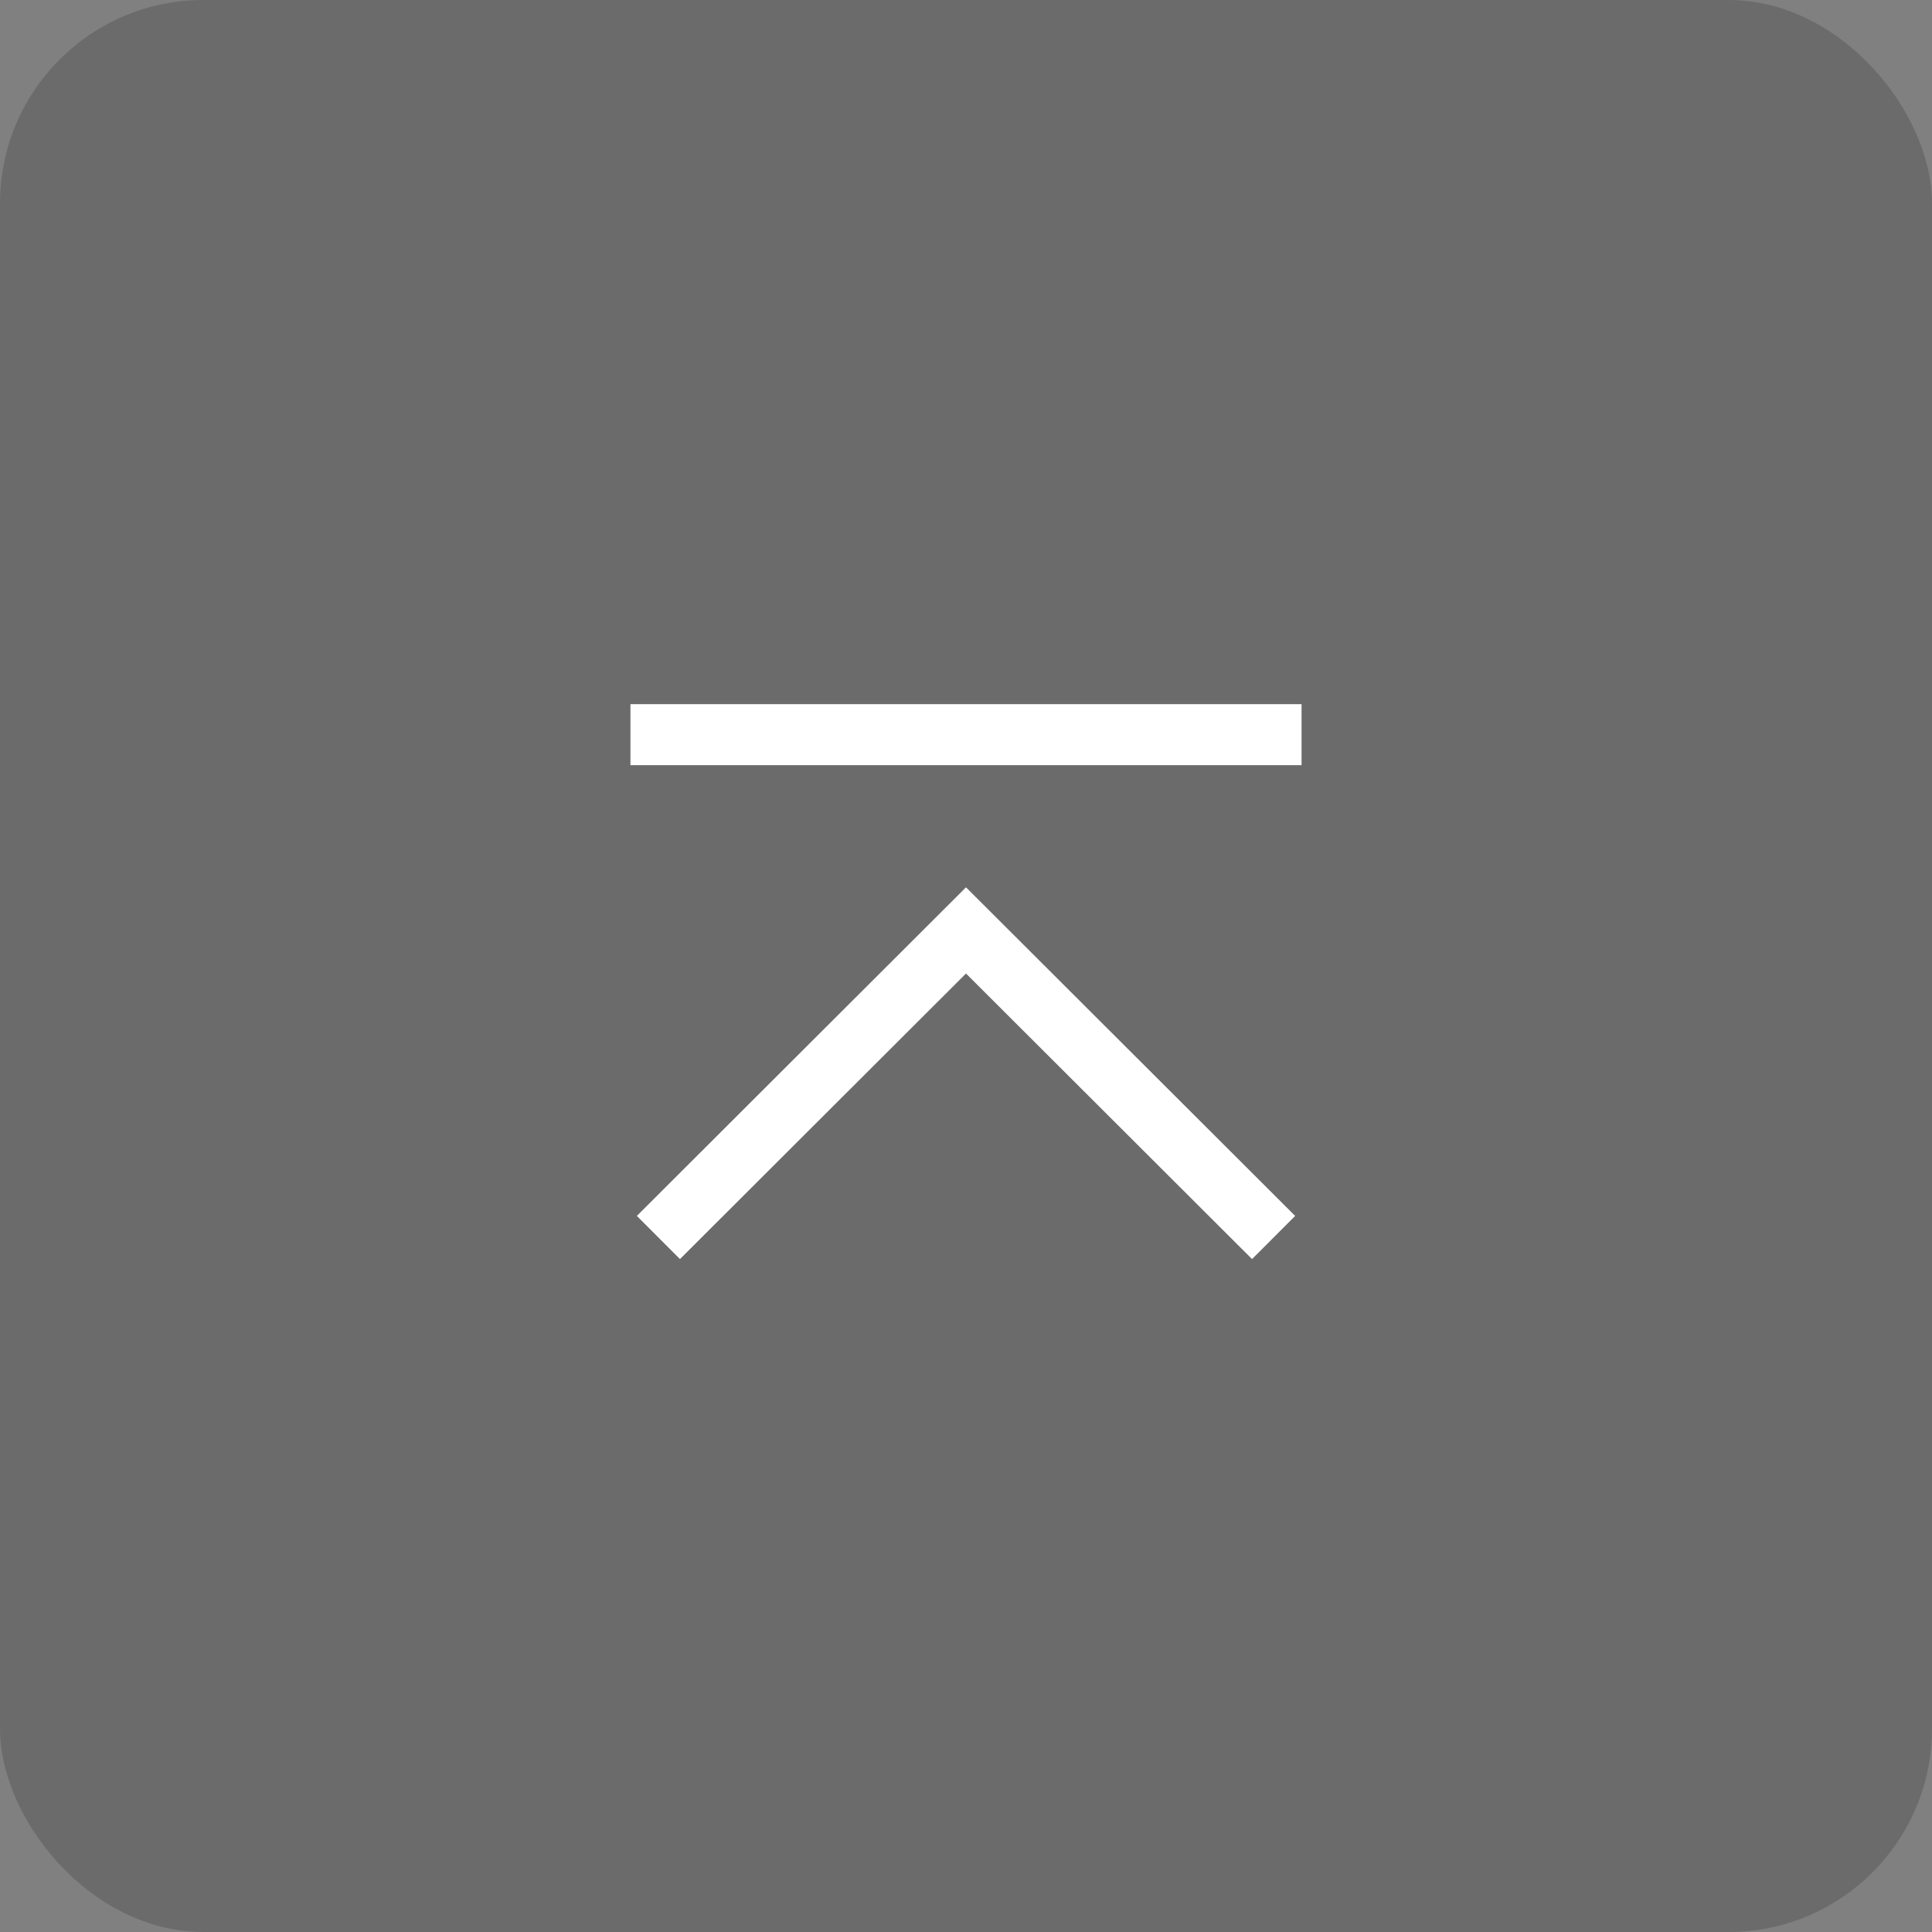 <?xml version="1.0" encoding="UTF-8"?>
<svg id="_レイヤー_2" data-name="レイヤー 2" xmlns="http://www.w3.org/2000/svg" viewBox="0 0 38 38">
  <rect x="0" y="0" width="38" height="38" fill="#808080" stroke="none"/>
  <defs>
    <style>
      .cls-1 {
        fill: #1a1a1a;
      }

      .cls-2 {
        stroke: #fff;
        stroke-miterlimit: 10;
        stroke-width: 1.2px;
      }

      .cls-2, .cls-3 {
        fill: none;
      }

      .cls-3 {
        opacity: .2;
      }
    </style>
  </defs>
  <g id="contents">
    <g id="_新規シンボル" data-name="新規シンボル">
      <g>
        <g class="cls-3">
          <rect class="cls-1" y="0" width="38" height="38" rx="4" ry="4"/>
        </g>
        <g>
          <polyline class="cls-2" points="12.95 24.34 19 18.3 25.05 24.34"/>
          <line class="cls-2" x1="12.4" y1="14.45" x2="25.6" y2="14.45"/>
        </g>
      </g>
    </g>
  </g>
</svg>
